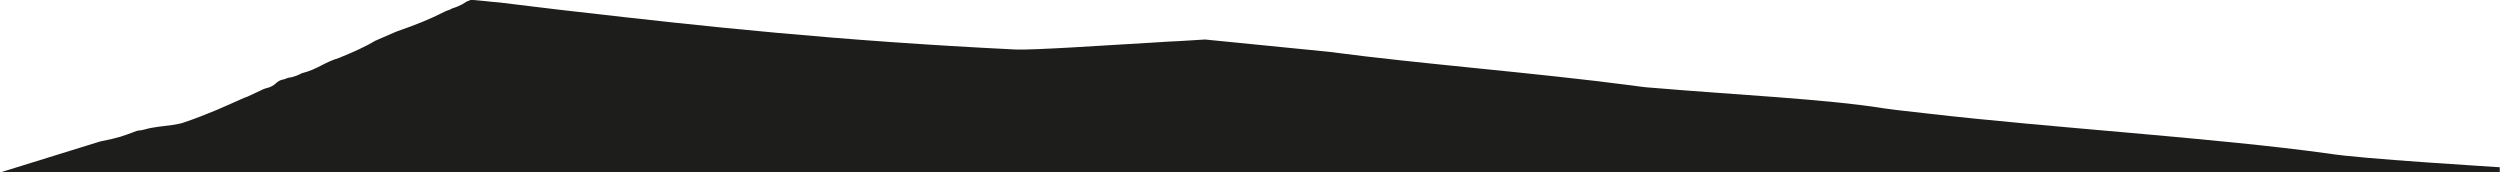<svg xmlns="http://www.w3.org/2000/svg" xmlns:xlink="http://www.w3.org/1999/xlink" id="Ebene_1" x="0px" y="0px" viewBox="0 0 1000 69" style="enable-background:new 0 0 1000 69;" xml:space="preserve"><style type="text/css">	.st0{fill:#1D1D1B;}</style><path class="st0" d="M931.3,61.4c-46.7-6.4-110.2-10.2-160.4-16c-4.4-0.5-8.8-1-12.3-1.4c-1.8-0.2-3.5-0.5-5.3-0.7 c-22-3.6-60.8-5.5-92.5-8.2c-3.5-0.2-5.3-0.6-7.9-0.9c-39.7-5.2-85.5-8.7-120.7-13.4c-2.6-0.2-5.3-0.6-7.9-0.8 c-26.4-2.6-42.3-4.2-42.3-4.2s-3.5,0.2-9.7,0.6c-3.5,0.2-7,0.3-10.6,0.6c-20.3,1.2-48.5,3.1-55.5,2.8c-71.4-3.5-125.1-9.3-174.5-15 c-2.6-0.3-5.3-0.6-7.9-0.9c-8.1-1-16-1.9-23.9-2.9c-2.6-0.2-4.4-0.4-6.2-0.6c-3.5-0.3-5.3-0.5-5.3-0.5l0,0c0,0-0.6,0.3-1.9,0.8 c-0.3,0.2-1.9,1.5-5.7,2.7c-0.8,0.6-2.2,0.8-3,1.3c-5.7,2.9-11.6,5.3-18.9,7.8c-0.3,0.1-0.3,0.2-0.5,0.2c-2.4,1-4.9,2.1-7.6,3.3 c-0.3,0.1-0.3,0.2-0.5,0.2c-4,2.4-8.9,4.6-14.3,6.8c-0.3,0.1-0.3,0.2-0.5,0.2c-6.2,1.9-8.4,4.5-14.8,6.1c-1.1,0.6-3.2,1.6-5.4,1.8 c-0.3,0.1-0.5,0.2-0.8,0.3c-0.3,0.1-0.5,0.2-0.8,0.3c-3.8,0.6-2.7,2.6-7.6,3.7c-0.3,0.1-0.5,0.2-0.8,0.3c-2.2,1-4,1.9-6.2,2.9 c-0.3,0.1-0.5,0.2-0.8,0.3s-0.5,0.2-0.8,0.3c-7.6,3.4-14.8,6.7-24,9.8c-1.3,0.5-3,0.7-4.6,1c-3.5,0.5-7.8,0.8-11.1,1.8 c-0.3,0.1-0.5,0.1-0.8,0.2c-0.5,0.1-1.1,0.2-1.6,0.2c-0.3,0.1-0.5,0.1-0.8,0.2c-5.9,2.2-6.7,2.6-14.6,4.2C39.4,56.8,0,69,0,69 c2.1,0,10.5,0,23.6,0h164.7h811.6v-2.1C997.4,66.7,943.6,63.5,931.3,61.4z"></path></svg>